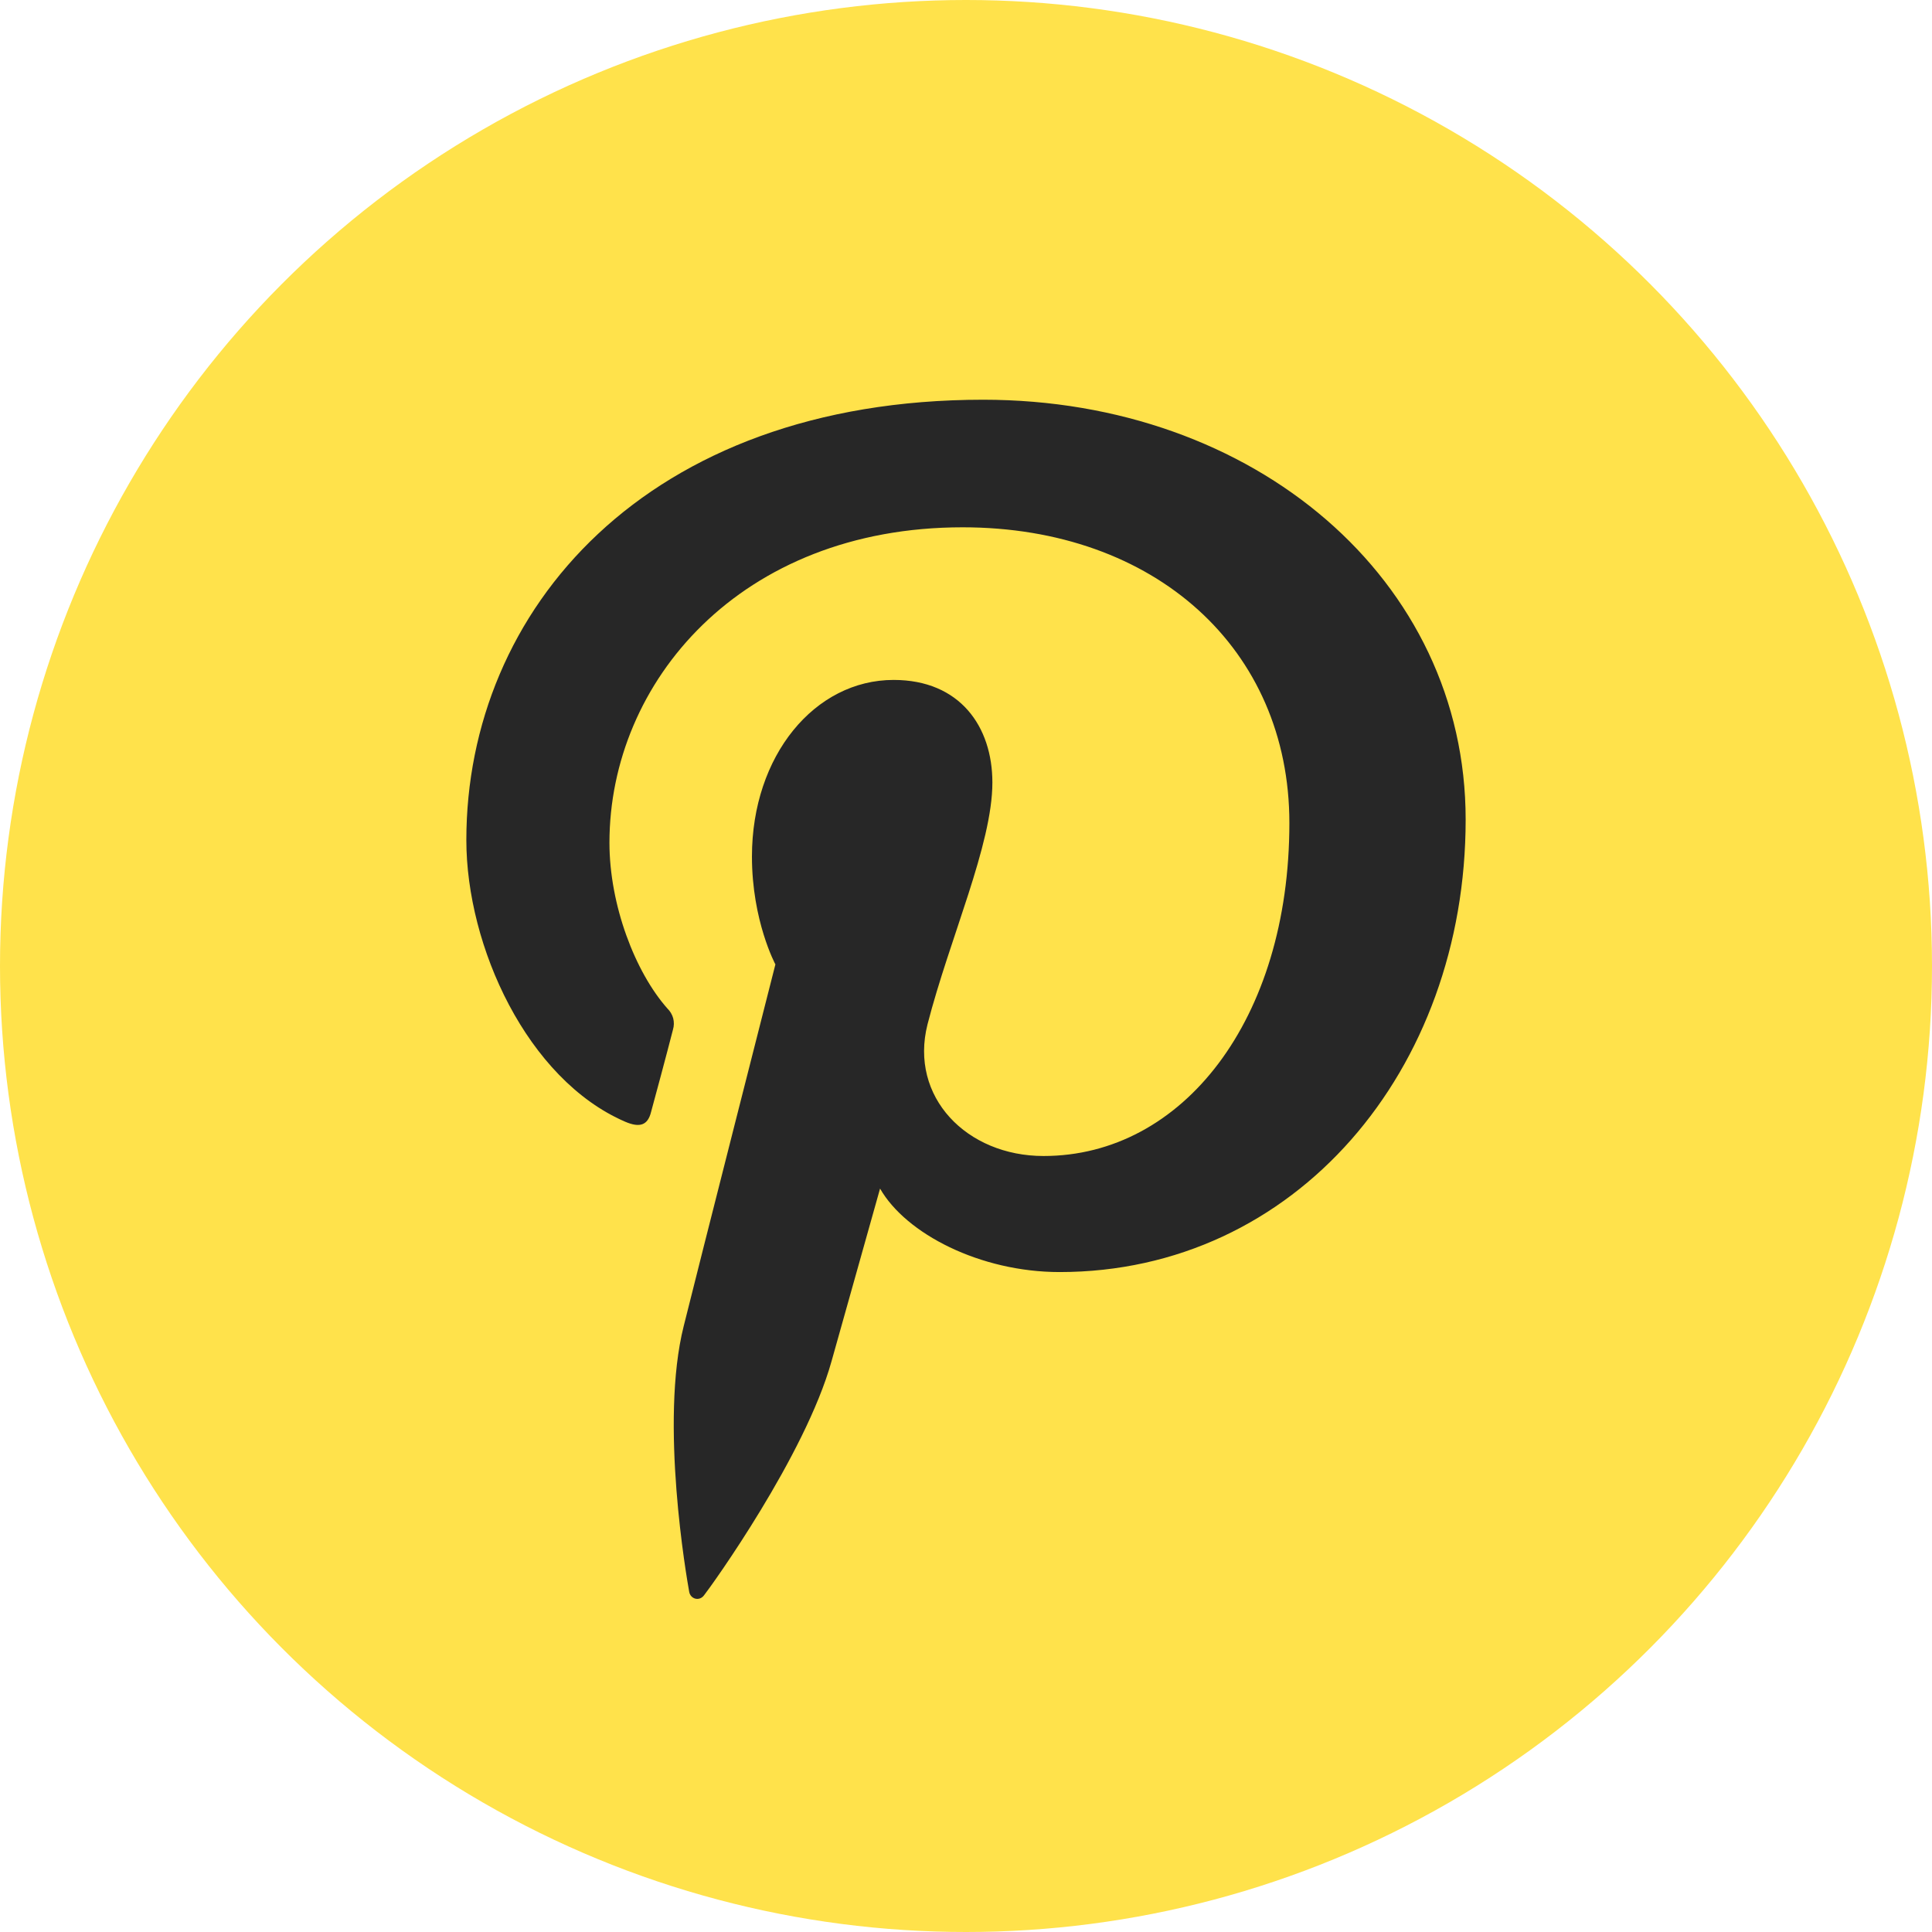 <?xml version="1.0" encoding="UTF-8"?> <svg xmlns="http://www.w3.org/2000/svg" width="29" height="29" viewBox="0 0 29 29" fill="none"><circle cx="14.5" cy="14.5" r="14.5" fill="#FFE24B"></circle><path d="M14.758 6C9.69 6 7 9.163 7 12.609C7 14.208 7.915 16.202 9.383 16.837C9.606 16.933 9.724 16.889 9.773 16.69C9.815 16.538 10.014 15.799 10.102 15.453C10.118 15.399 10.119 15.341 10.105 15.285C10.09 15.23 10.06 15.179 10.018 15.138C9.534 14.592 9.148 13.586 9.148 12.649C9.148 10.242 11.11 7.915 14.449 7.915C17.337 7.915 19.354 9.739 19.354 12.354C19.354 15.308 17.751 17.352 15.664 17.352C14.511 17.352 13.647 16.467 13.922 15.377C14.255 14.081 14.896 12.679 14.896 11.746C14.896 10.907 14.41 10.206 13.413 10.206C12.232 10.206 11.287 11.339 11.287 12.857C11.287 13.824 11.639 14.476 11.639 14.476C11.639 14.476 10.474 19.052 10.263 19.904C9.899 21.348 10.308 23.688 10.345 23.893C10.364 24.003 10.497 24.04 10.567 23.947C10.681 23.804 12.086 21.848 12.481 20.435L13.21 17.841C13.597 18.519 14.713 19.094 15.905 19.094C19.445 19.094 22 16.064 22 12.303C22.002 8.701 18.832 6 14.758 6Z" fill="#272727"></path></svg> 
